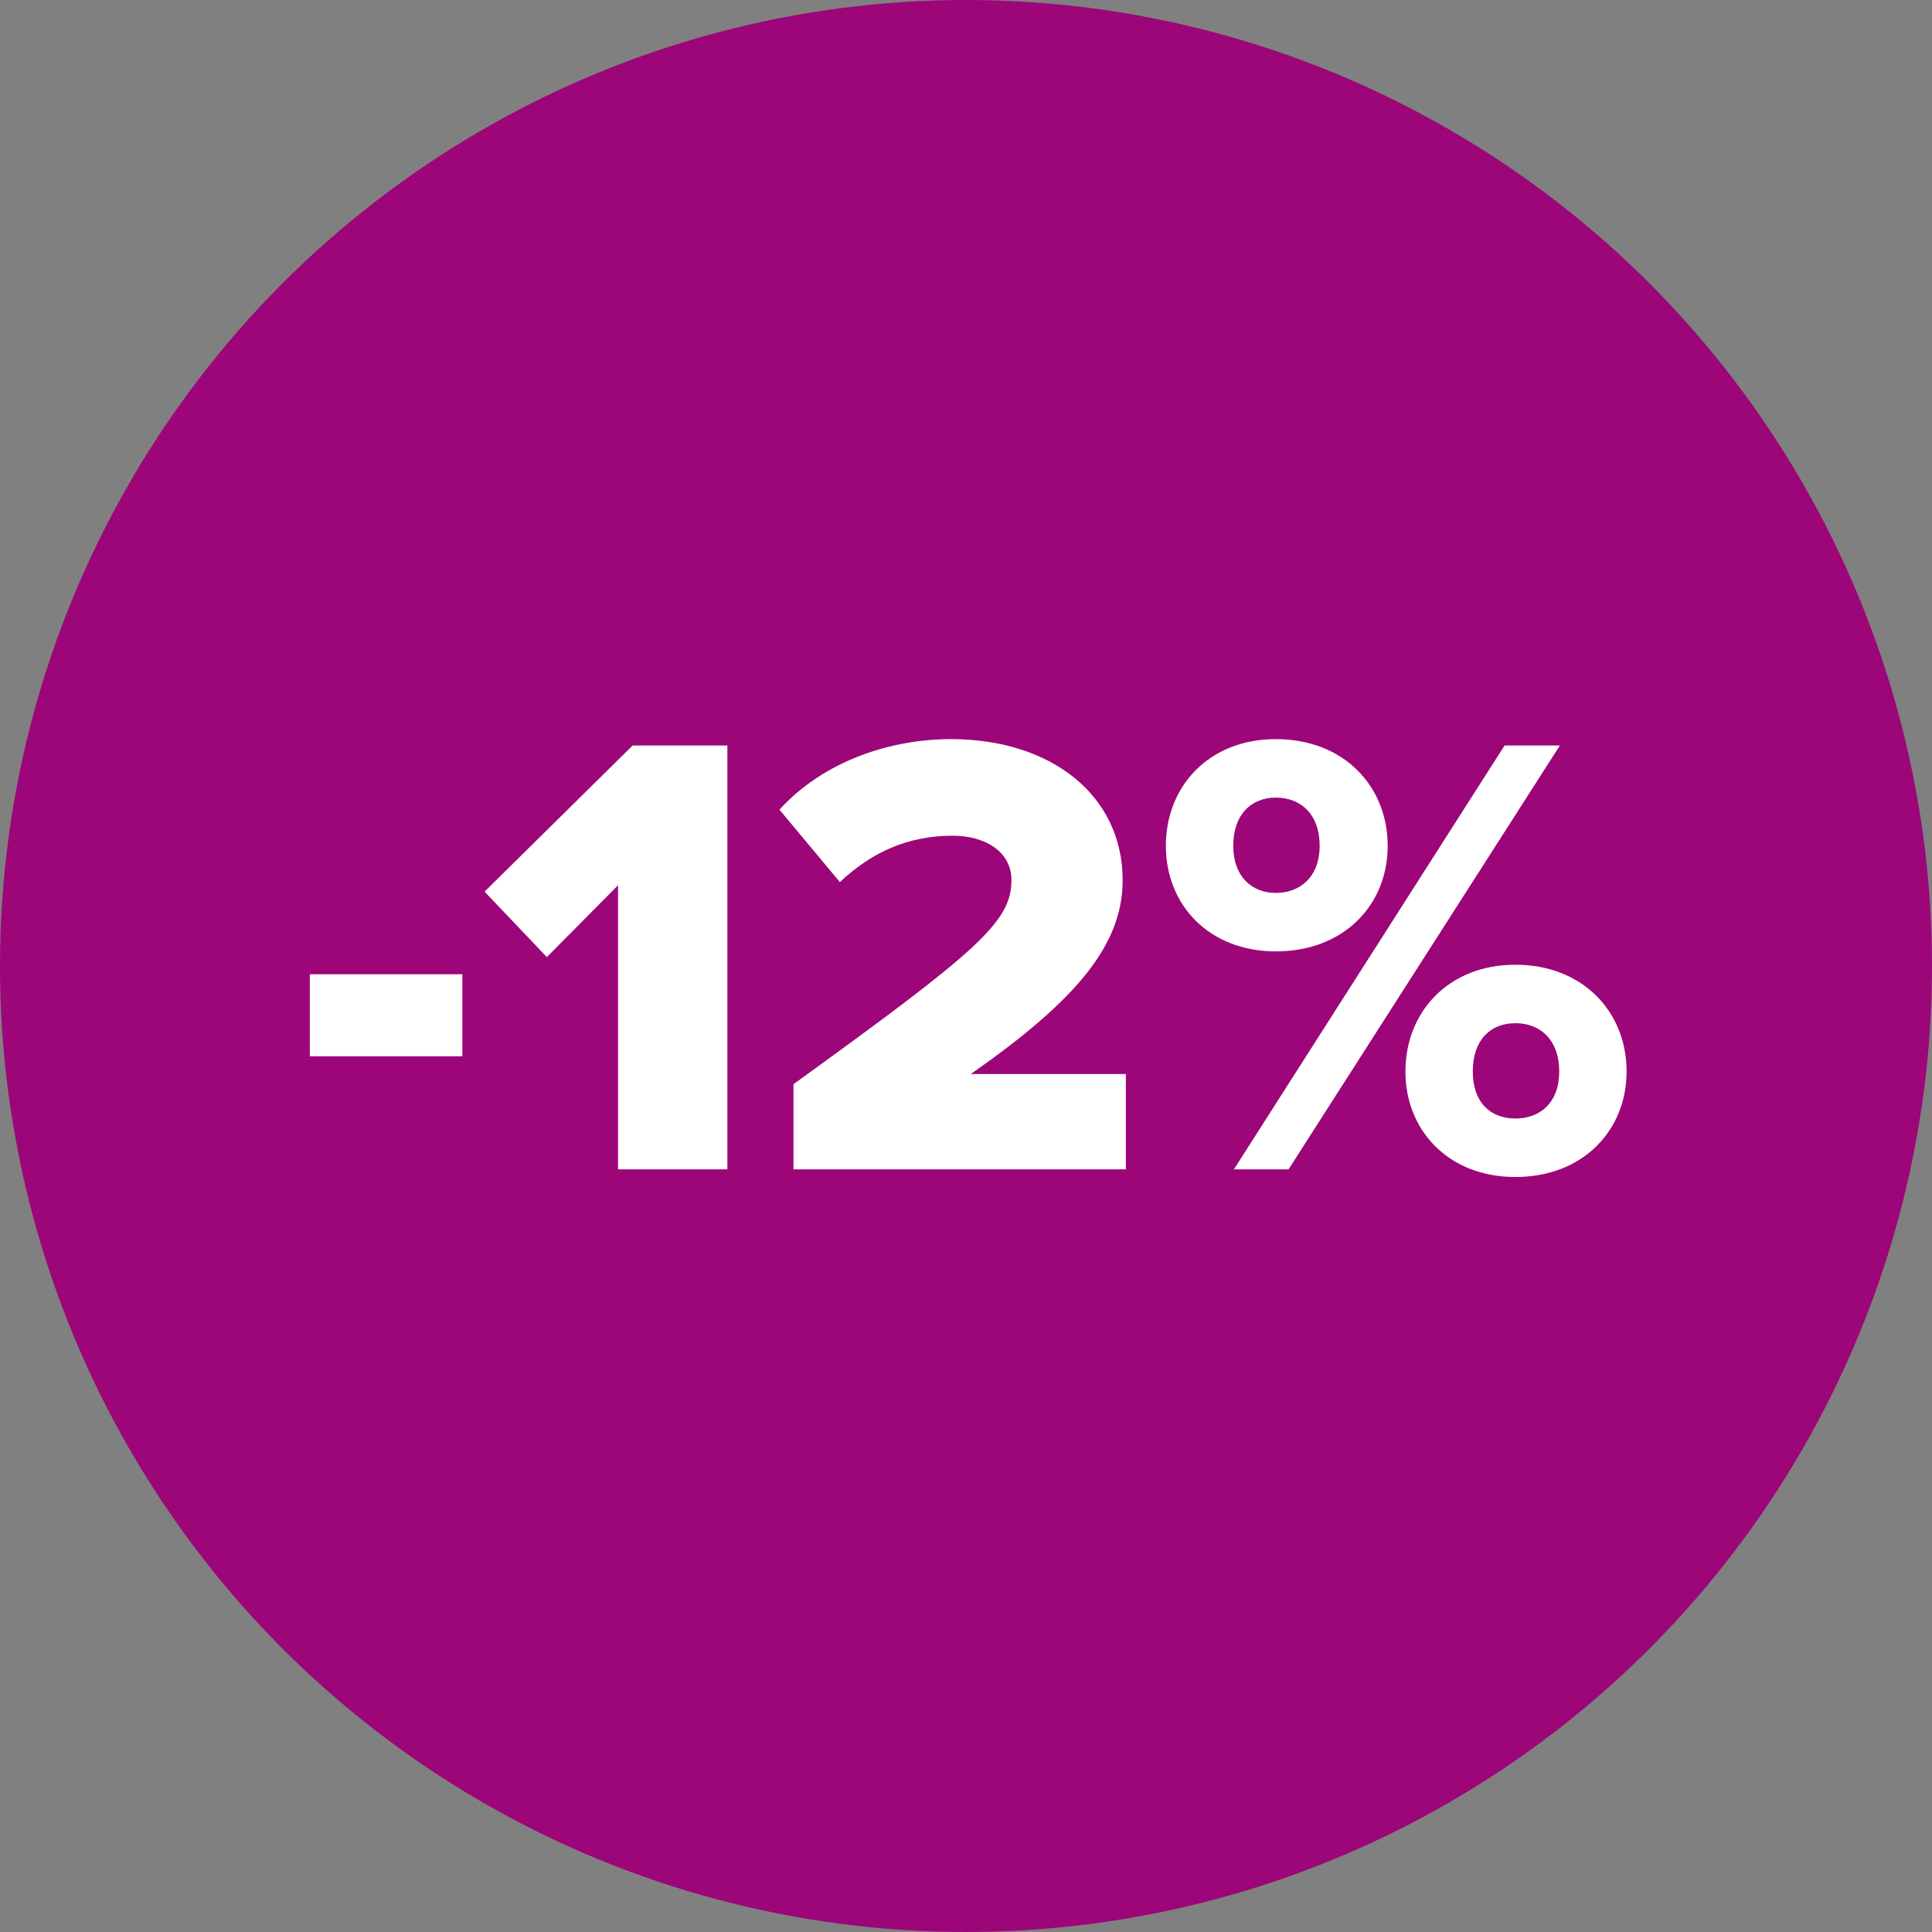 <svg xmlns="http://www.w3.org/2000/svg" width="76" height="76" viewBox="0 0 76 76">
    <rect x="0" y="0" width="76" height="76" fill="#808080" stroke="none"/>
    <g fill="none" fill-rule="evenodd">
        <circle cx="38" cy="38" r="38" fill="#9C0679"/>
        <path fill="#FFF" fill-rule="nonzero" d="M18.188 41.55v-3.225h-6v3.225h6zM28.613 46V29.325h-3.726l-5.825 5.75 2.45 2.575 2.8-2.825V46h4.3zm15.675 0v-3.75h-6.1c4.15-2.9 5.974-5.075 5.974-7.625 0-3.35-2.825-5.55-6.75-5.55-2.325 0-4.974.825-6.75 2.775l2.376 2.85c1.2-1.125 2.6-1.825 4.45-1.825 1.224 0 2.3.6 2.3 1.75 0 1.65-1.35 2.8-8.575 8.025V46h13.075zm5.9-8.575c2.674 0 4.4-1.825 4.4-4.15 0-2.35-1.726-4.2-4.4-4.2-2.626 0-4.326 1.85-4.326 4.2 0 2.325 1.7 4.15 4.325 4.15zm.5 8.575l10.674-16.675h-2.175L48.538 46h2.15zm-.5-10.875c-.95 0-1.675-.65-1.675-1.85 0-1.25.724-1.9 1.675-1.9.974 0 1.724.65 1.724 1.9 0 1.2-.75 1.85-1.724 1.85zM59.611 46.3c2.65 0 4.375-1.825 4.375-4.15 0-2.35-1.724-4.2-4.375-4.2-2.625 0-4.325 1.85-4.325 4.2 0 2.325 1.7 4.15 4.325 4.15zm0-2.3c-.974 0-1.675-.625-1.675-1.85 0-1.25.7-1.9 1.675-1.9.975 0 1.725.65 1.725 1.9 0 1.225-.75 1.85-1.725 1.85z"/>
    </g>
</svg>
